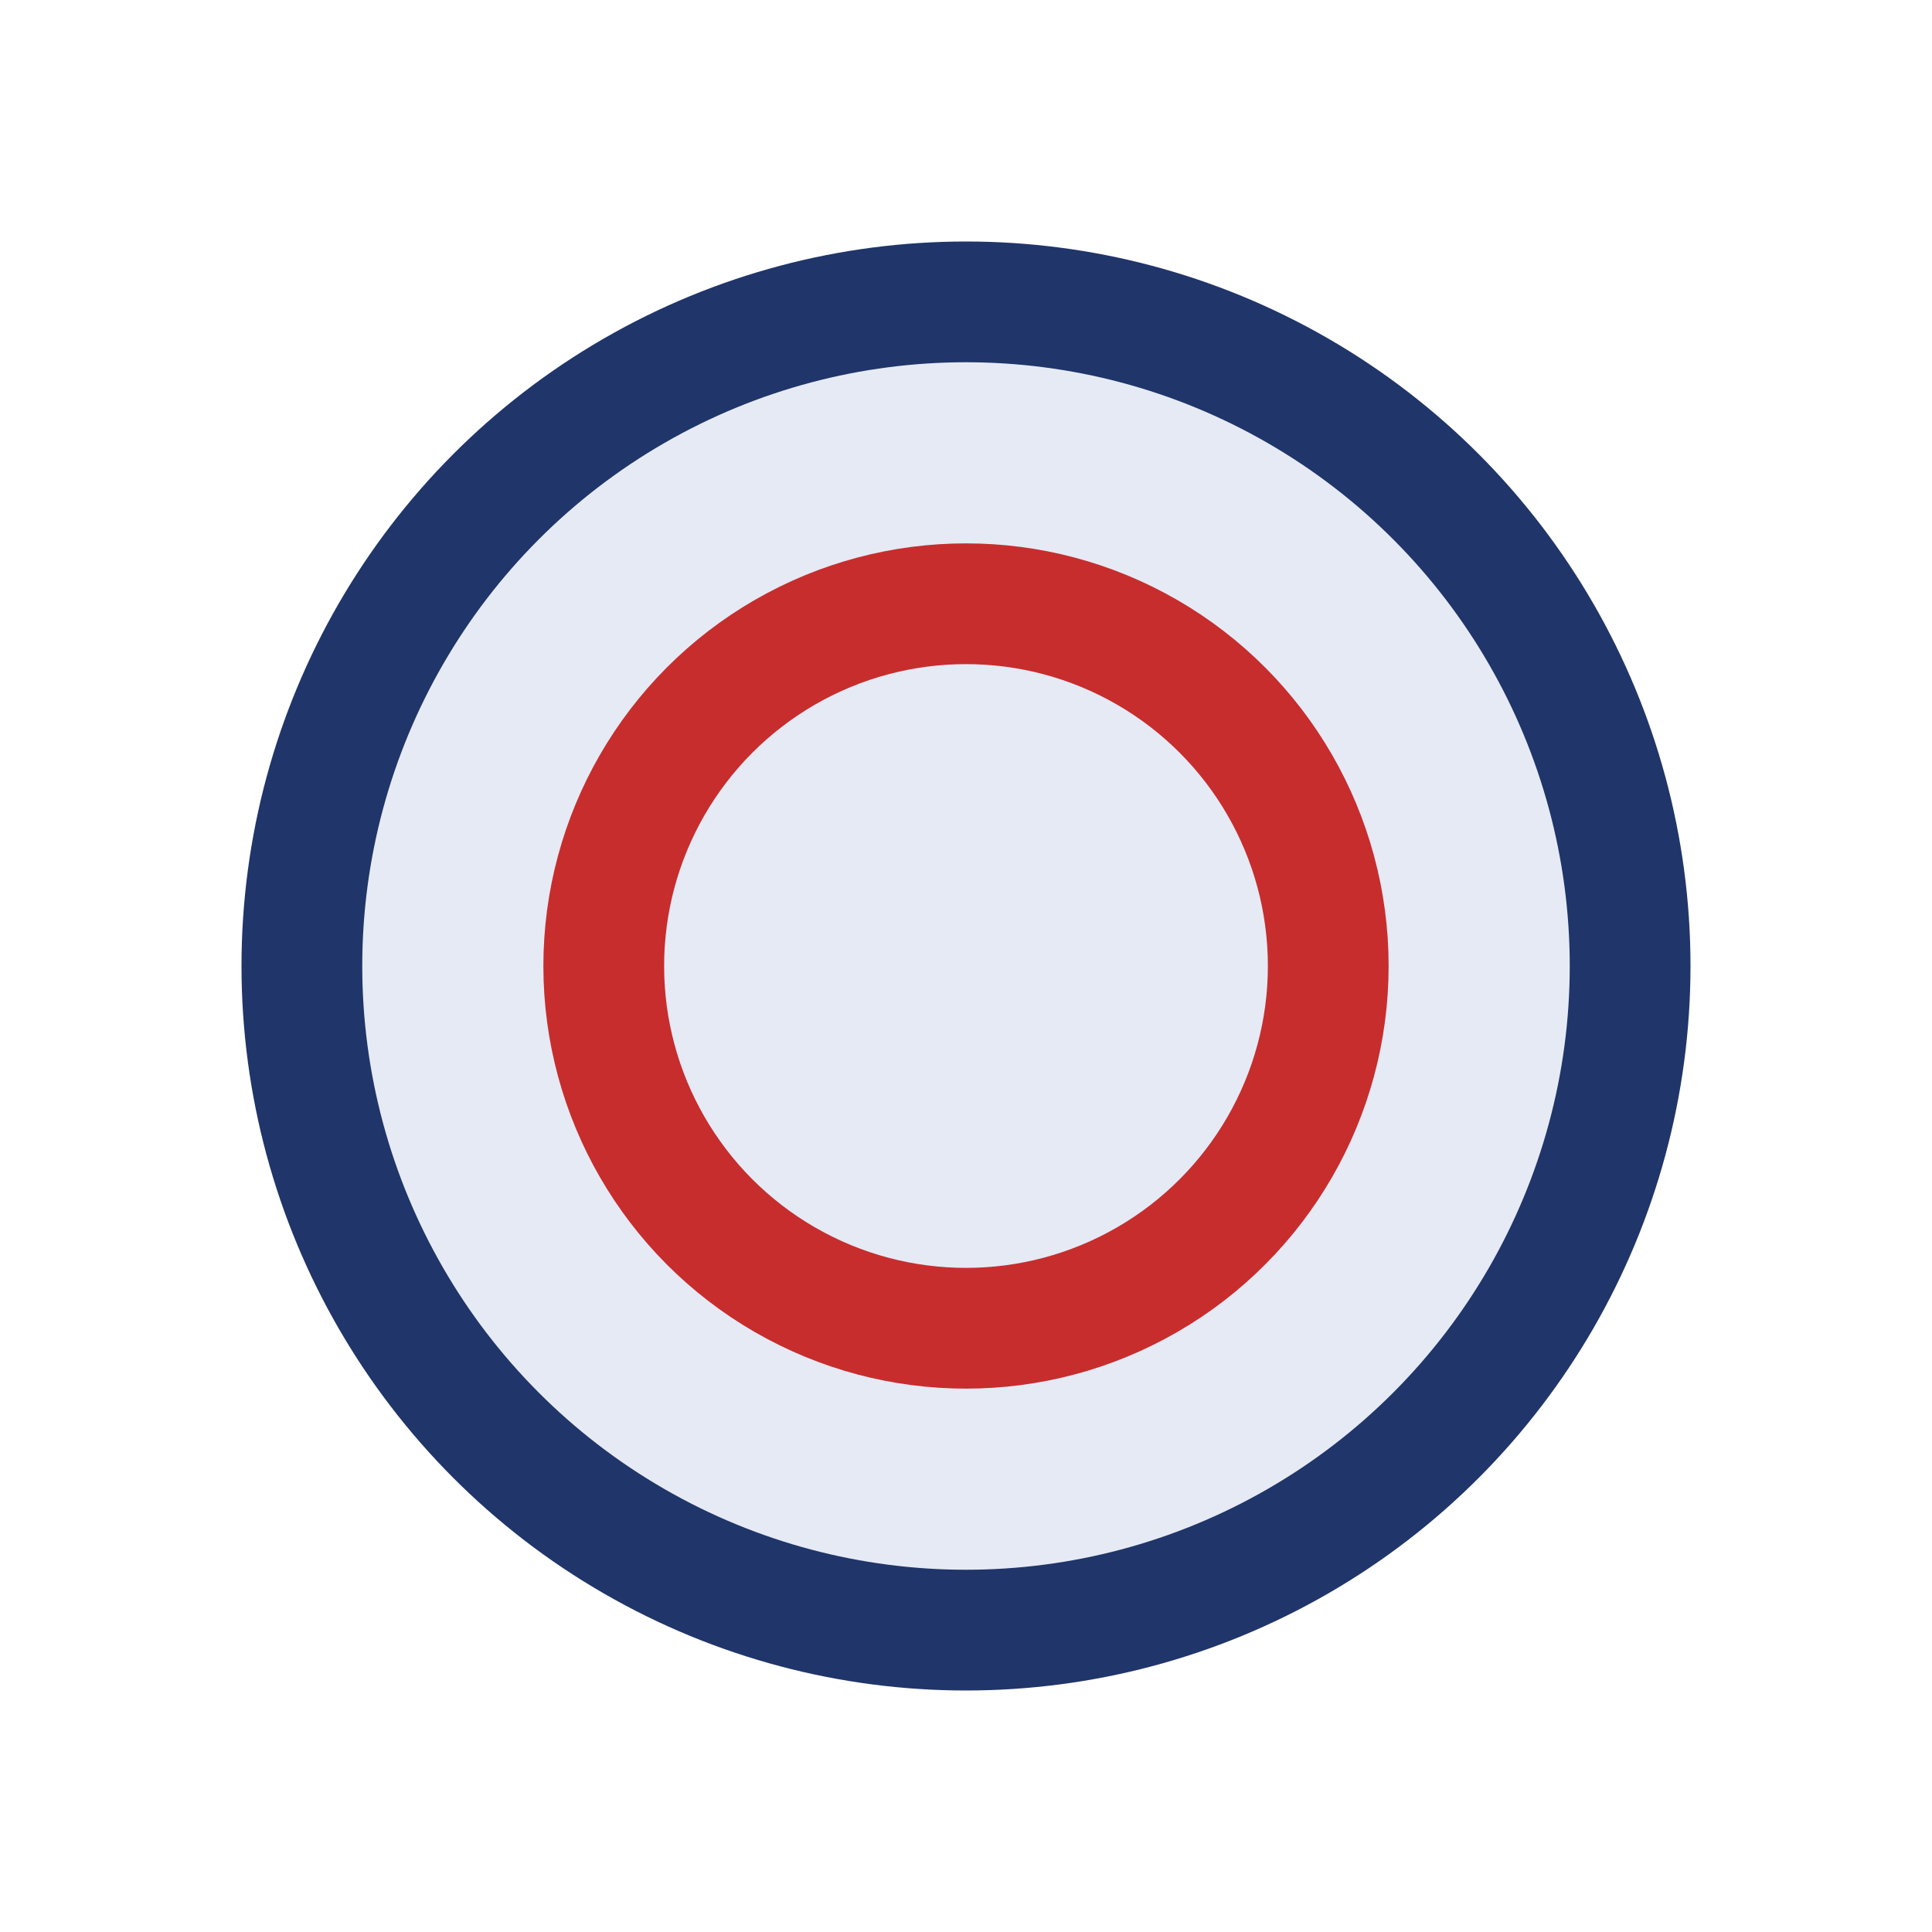 <?xml version="1.0" encoding="UTF-8"?>
<svg xmlns="http://www.w3.org/2000/svg" width="32" height="32" viewBox="0 0 32 32"><circle cx="16" cy="16" r="11" fill="#E5EAF5" stroke="#203569" stroke-width="2"/><circle cx="16" cy="16" r="6" fill="none" stroke="#C72D2D" stroke-width="2"/></svg>